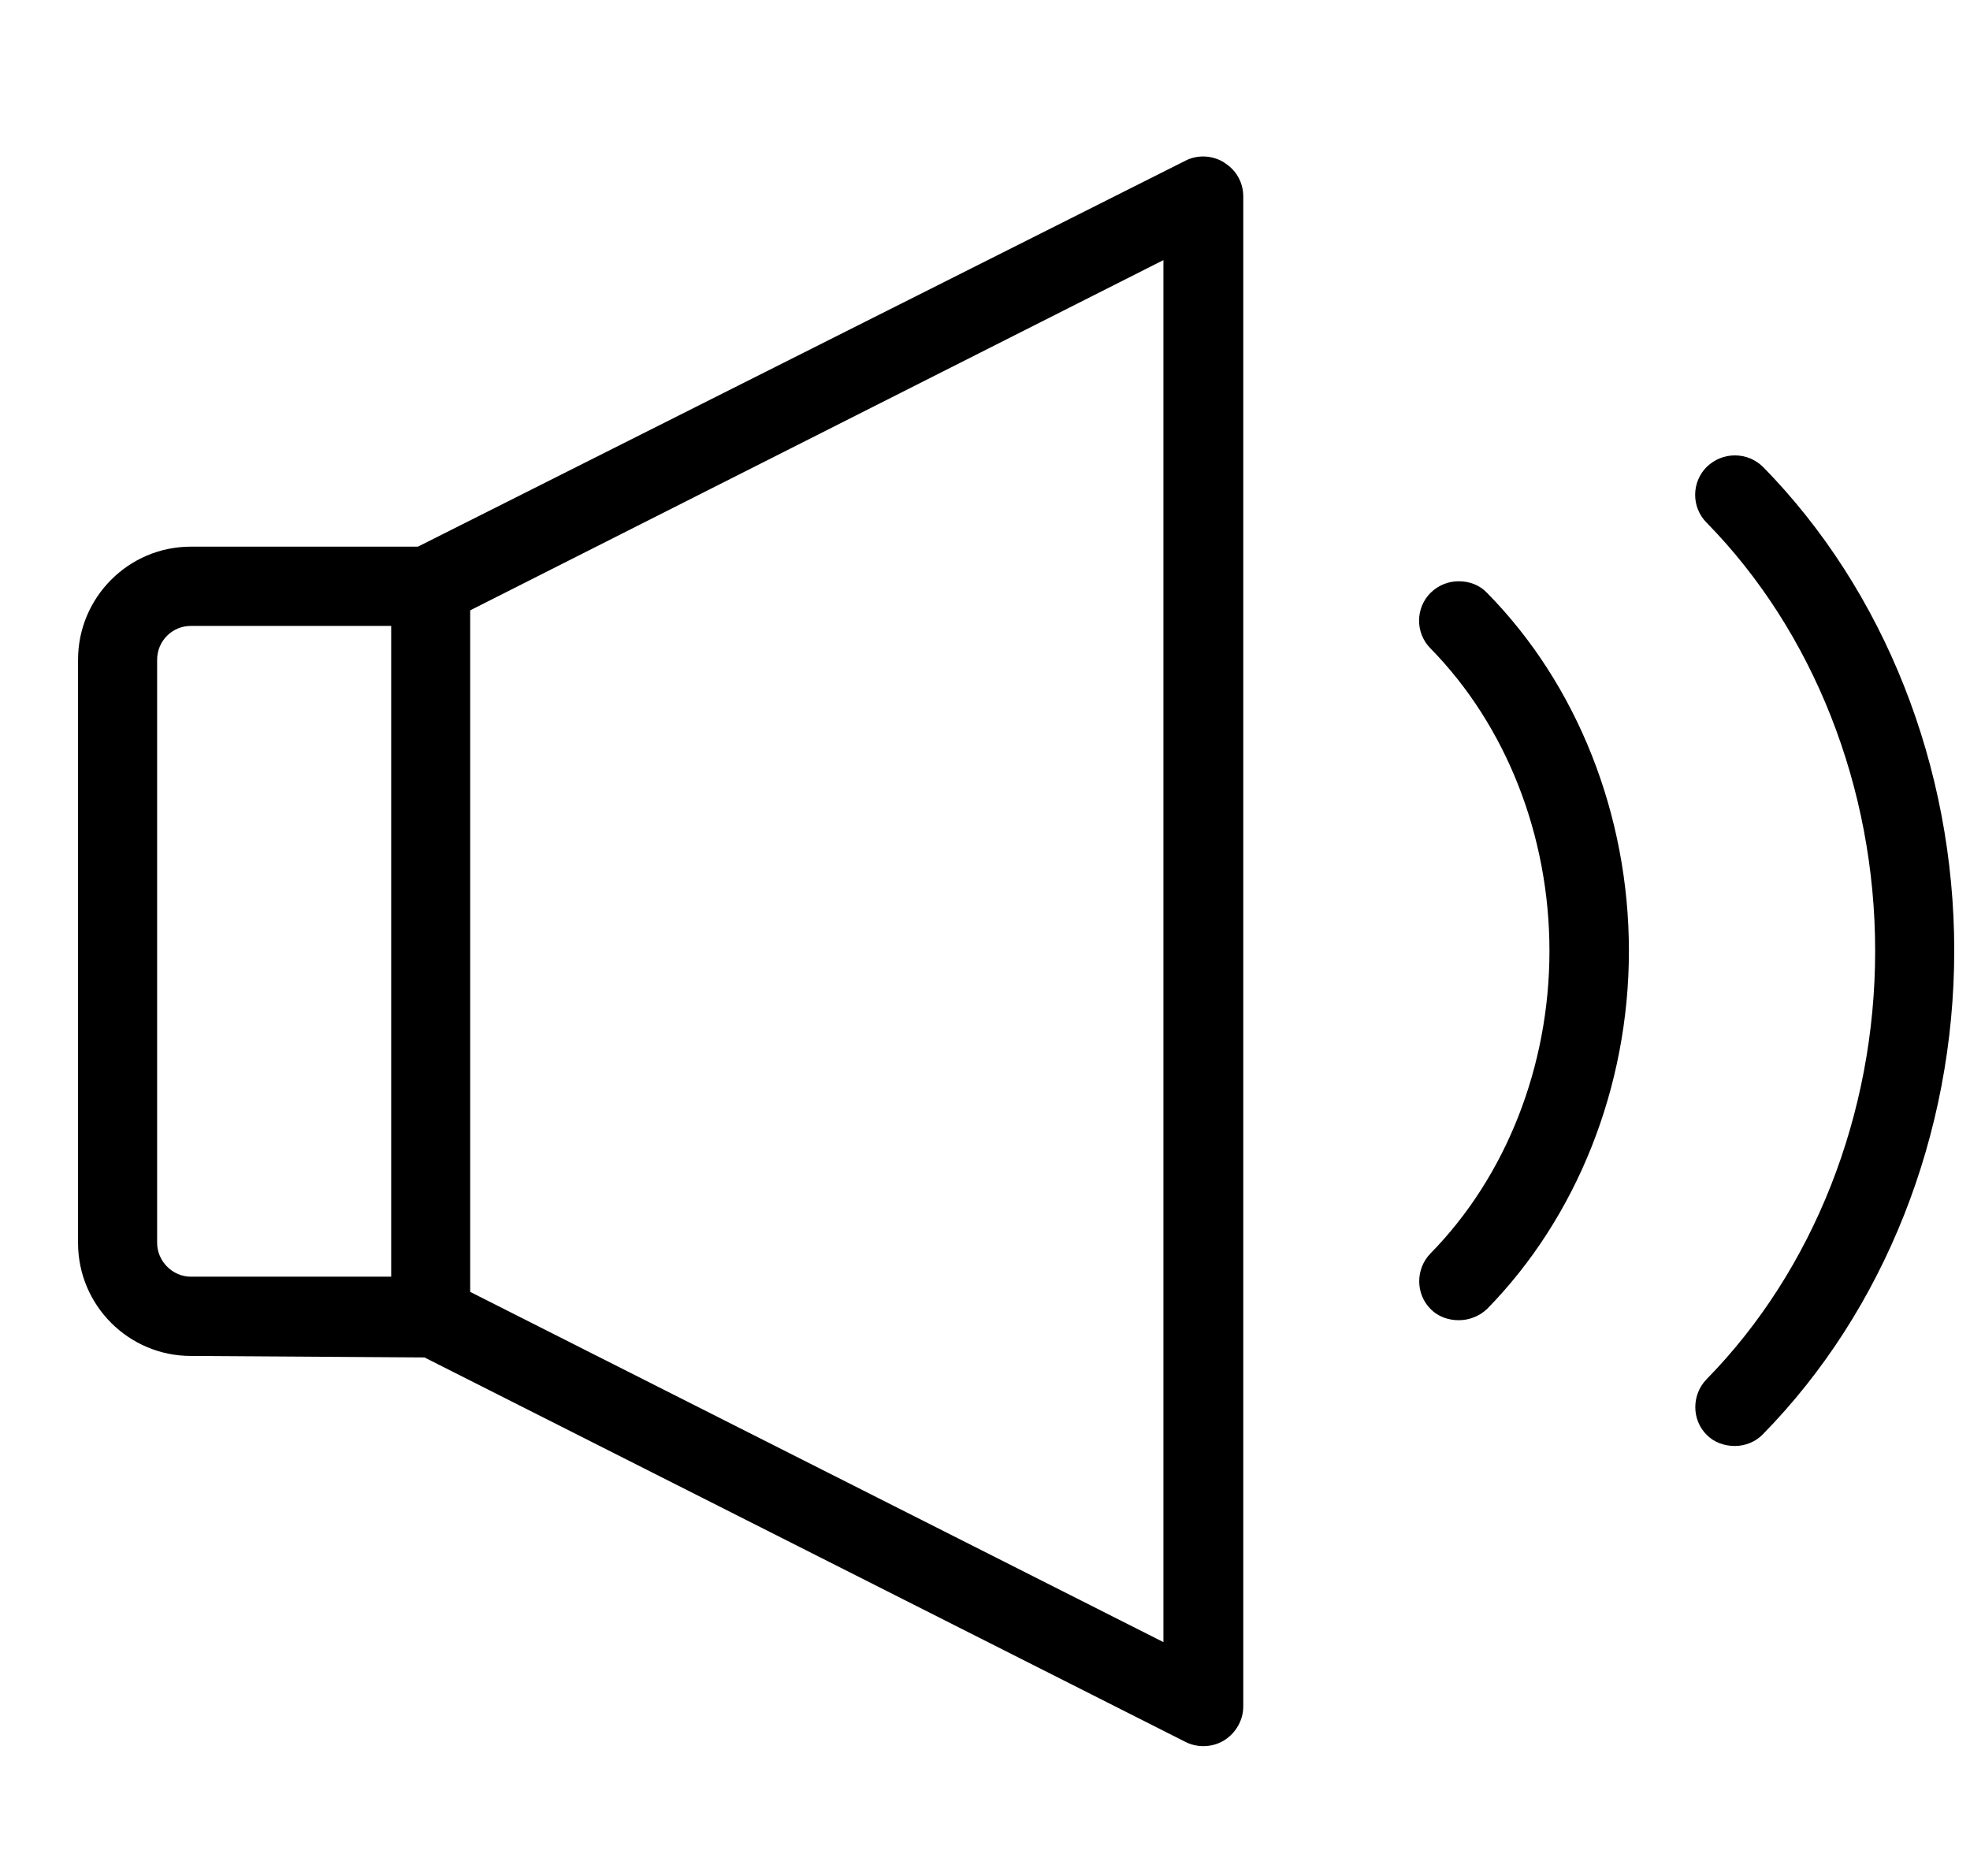 <svg width="21" height="20" viewBox="0 0 21 20" fill="none" xmlns="http://www.w3.org/2000/svg">
<path d="M18.795 4.98C18.717 4.901 18.609 4.855 18.494 4.855C18.382 4.855 18.279 4.897 18.196 4.975C18.031 5.137 18.027 5.406 18.192 5.572C19.332 6.735 19.989 8.399 19.989 10.138C19.989 11.877 19.332 13.541 18.192 14.704C18.031 14.87 18.031 15.139 18.196 15.3C18.271 15.375 18.378 15.416 18.494 15.416C18.605 15.416 18.717 15.37 18.791 15.292C20.088 13.971 20.832 12.092 20.832 10.134C20.832 8.175 20.088 6.296 18.791 4.975L18.795 4.98Z" fill="black"/>
<path d="M13.046 1.73C12.922 1.655 12.765 1.647 12.637 1.713L4.455 5.828H2.034C1.369 5.828 0.832 6.371 0.832 7.033V13.251C0.832 13.918 1.373 14.456 2.034 14.456L4.525 14.472L12.637 18.571C12.695 18.6 12.761 18.616 12.827 18.616C12.906 18.616 12.98 18.596 13.05 18.554C13.174 18.476 13.253 18.339 13.253 18.194V2.094C13.253 1.945 13.178 1.813 13.05 1.734L13.046 1.73ZM12.402 2.777V17.507L5.012 13.773V6.507L12.402 2.773V2.777ZM1.675 7.033C1.675 6.834 1.836 6.673 2.034 6.673H4.17V13.611H2.034C1.84 13.611 1.675 13.446 1.675 13.251V7.033Z" fill="black"/>
<path d="M15.55 6.197C15.439 6.197 15.336 6.238 15.253 6.317C15.088 6.478 15.084 6.747 15.249 6.913C16.054 7.733 16.517 8.908 16.517 10.138C16.517 11.367 16.054 12.543 15.249 13.363C15.088 13.528 15.088 13.797 15.253 13.959C15.331 14.037 15.439 14.075 15.55 14.075C15.662 14.075 15.769 14.033 15.852 13.955C16.81 12.978 17.364 11.587 17.364 10.138C17.364 8.689 16.814 7.298 15.852 6.321C15.773 6.238 15.666 6.197 15.55 6.197Z" fill="black"/>
</svg>
